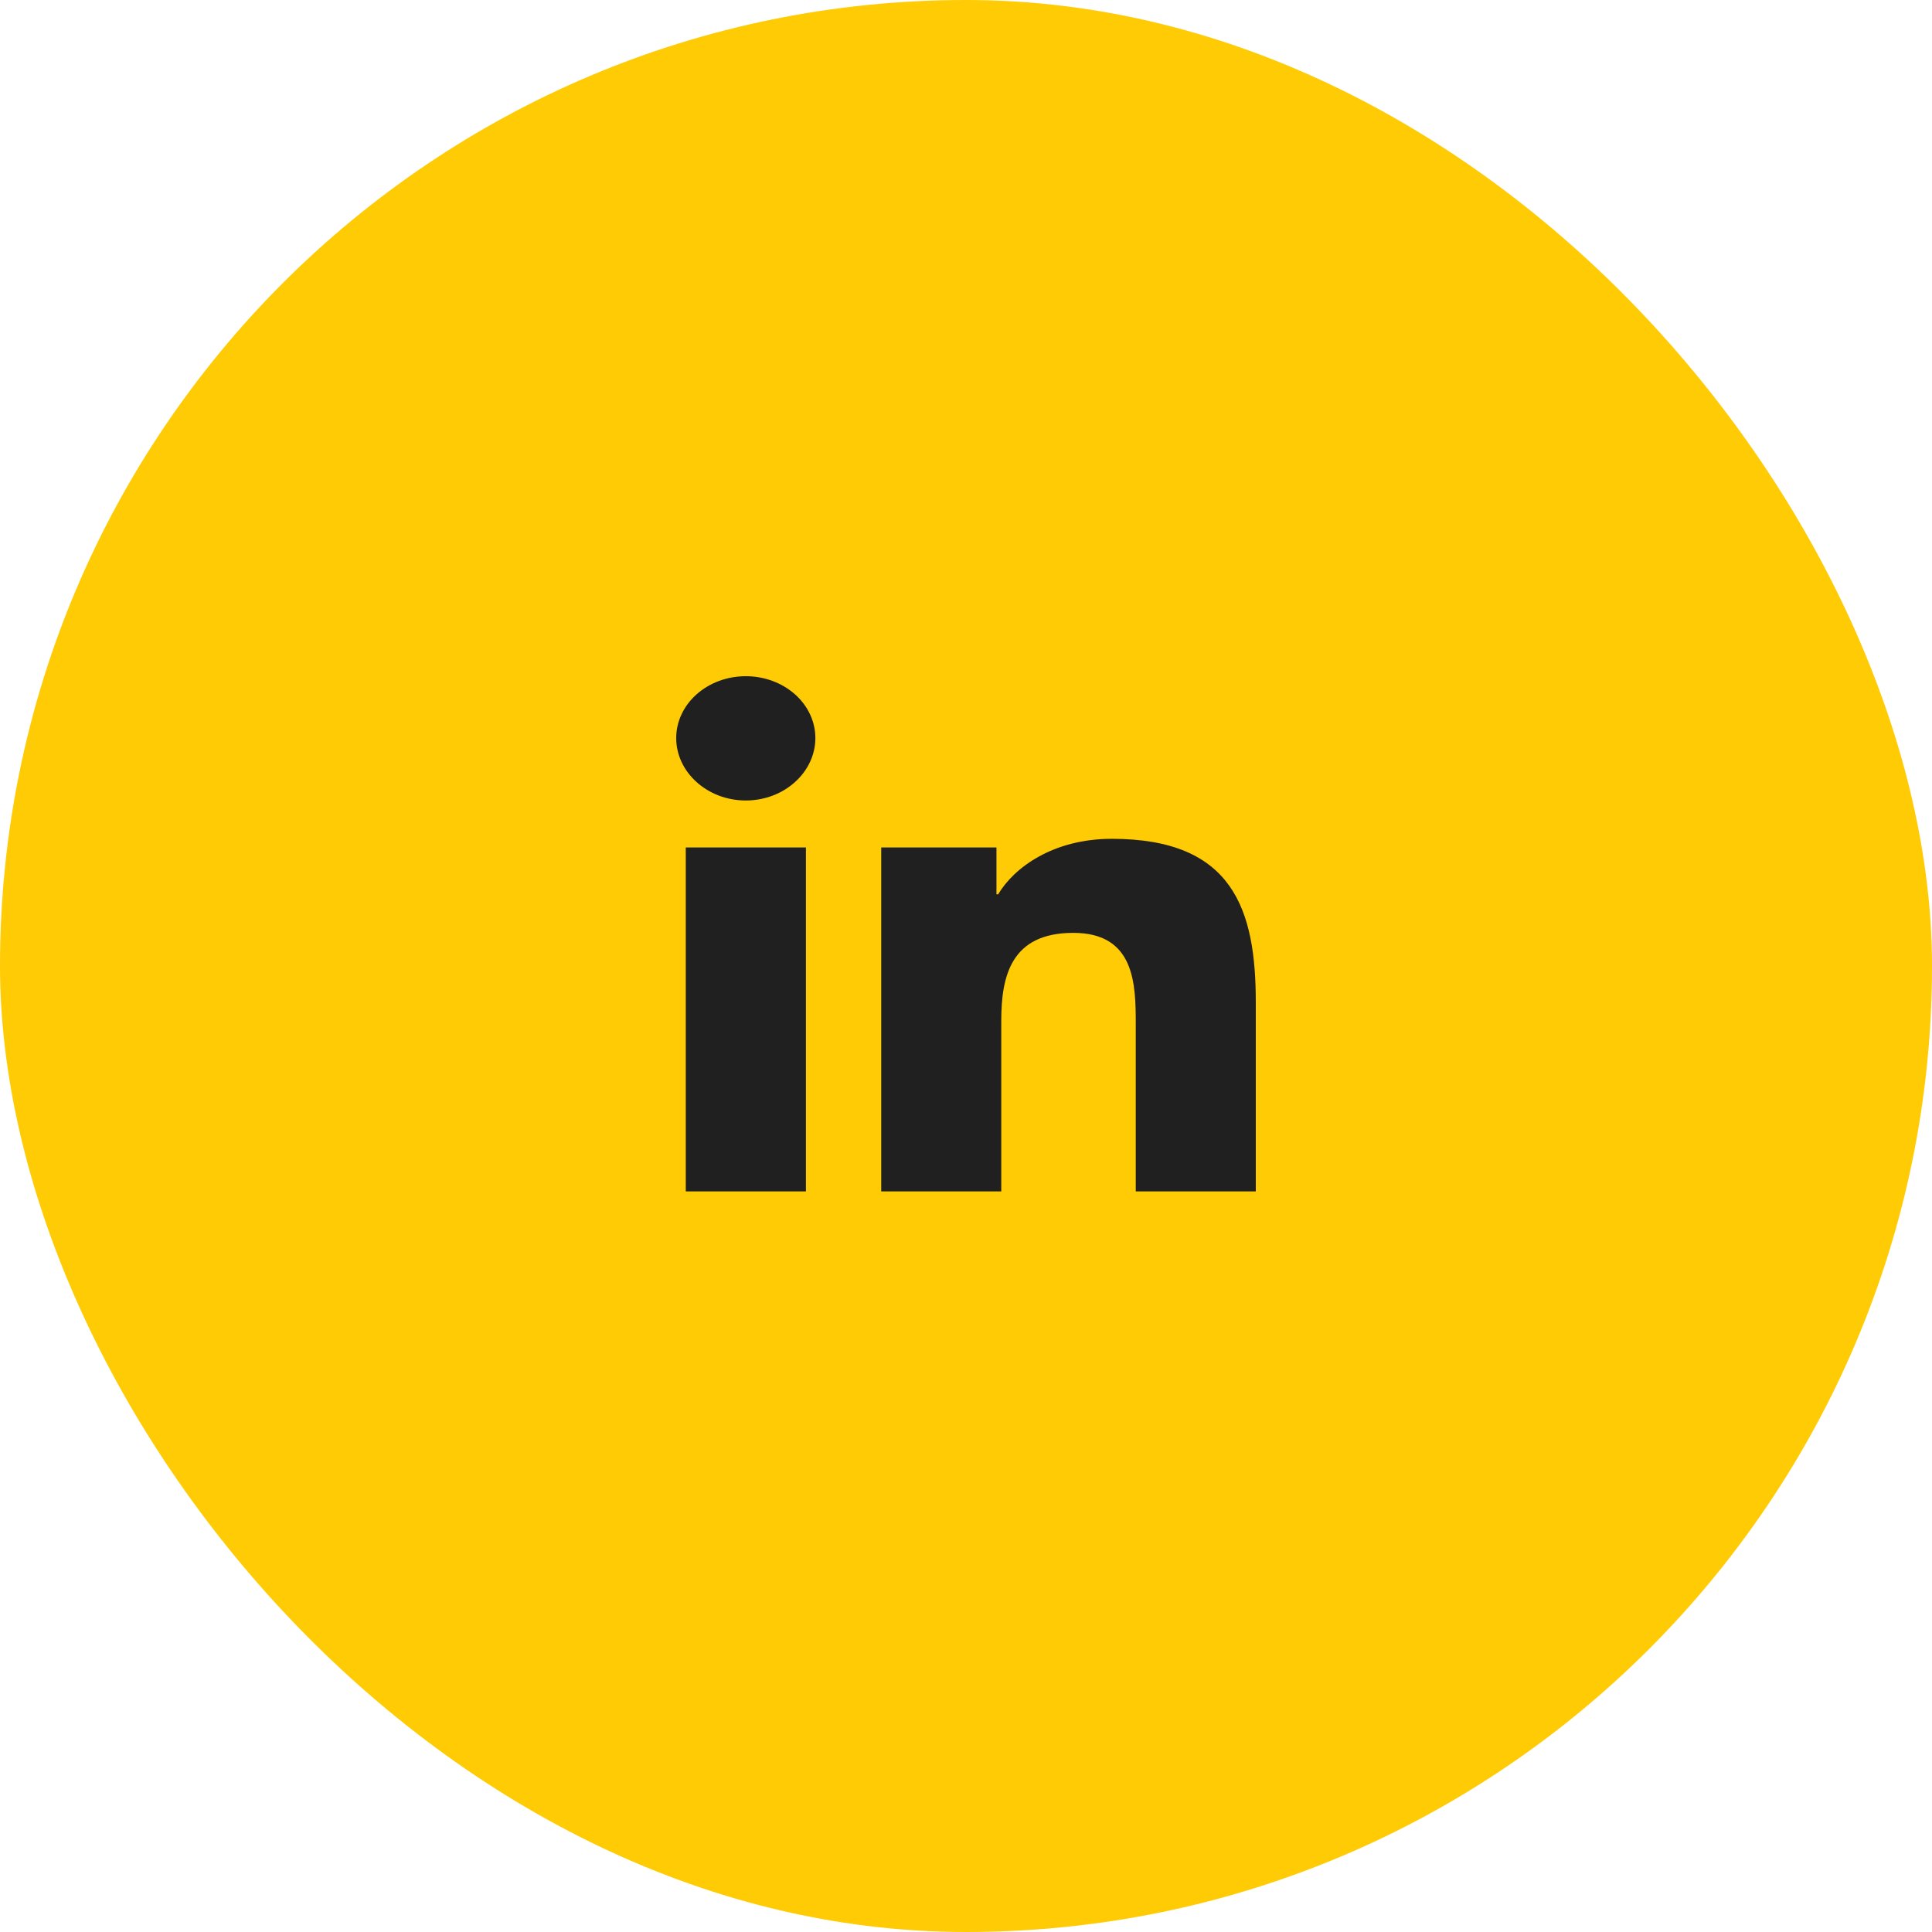 <svg width="60" height="60" viewBox="0 0 60 60" fill="none" xmlns="http://www.w3.org/2000/svg">
<rect width="60" height="60" rx="30" fill="#FFCB05"/>
<path d="M25.029 37H21.297V26.318H25.029V37ZM23.161 24.86C21.968 24.86 21 23.982 21 22.921C21 22.412 21.228 21.923 21.633 21.563C22.038 21.202 22.588 21 23.161 21C23.734 21 24.284 21.202 24.689 21.563C25.095 21.923 25.322 22.412 25.322 22.921C25.322 23.982 24.354 24.86 23.161 24.86ZM38.996 37H35.272V31.8C35.272 30.561 35.244 28.971 33.332 28.971C31.392 28.971 31.095 30.318 31.095 31.711V37H27.367V26.318H30.946V27.775H30.998C31.496 26.936 32.713 26.05 34.529 26.05C38.306 26.05 39 28.261 39 31.132V37H38.996Z" fill="#202020"/>
</svg>
